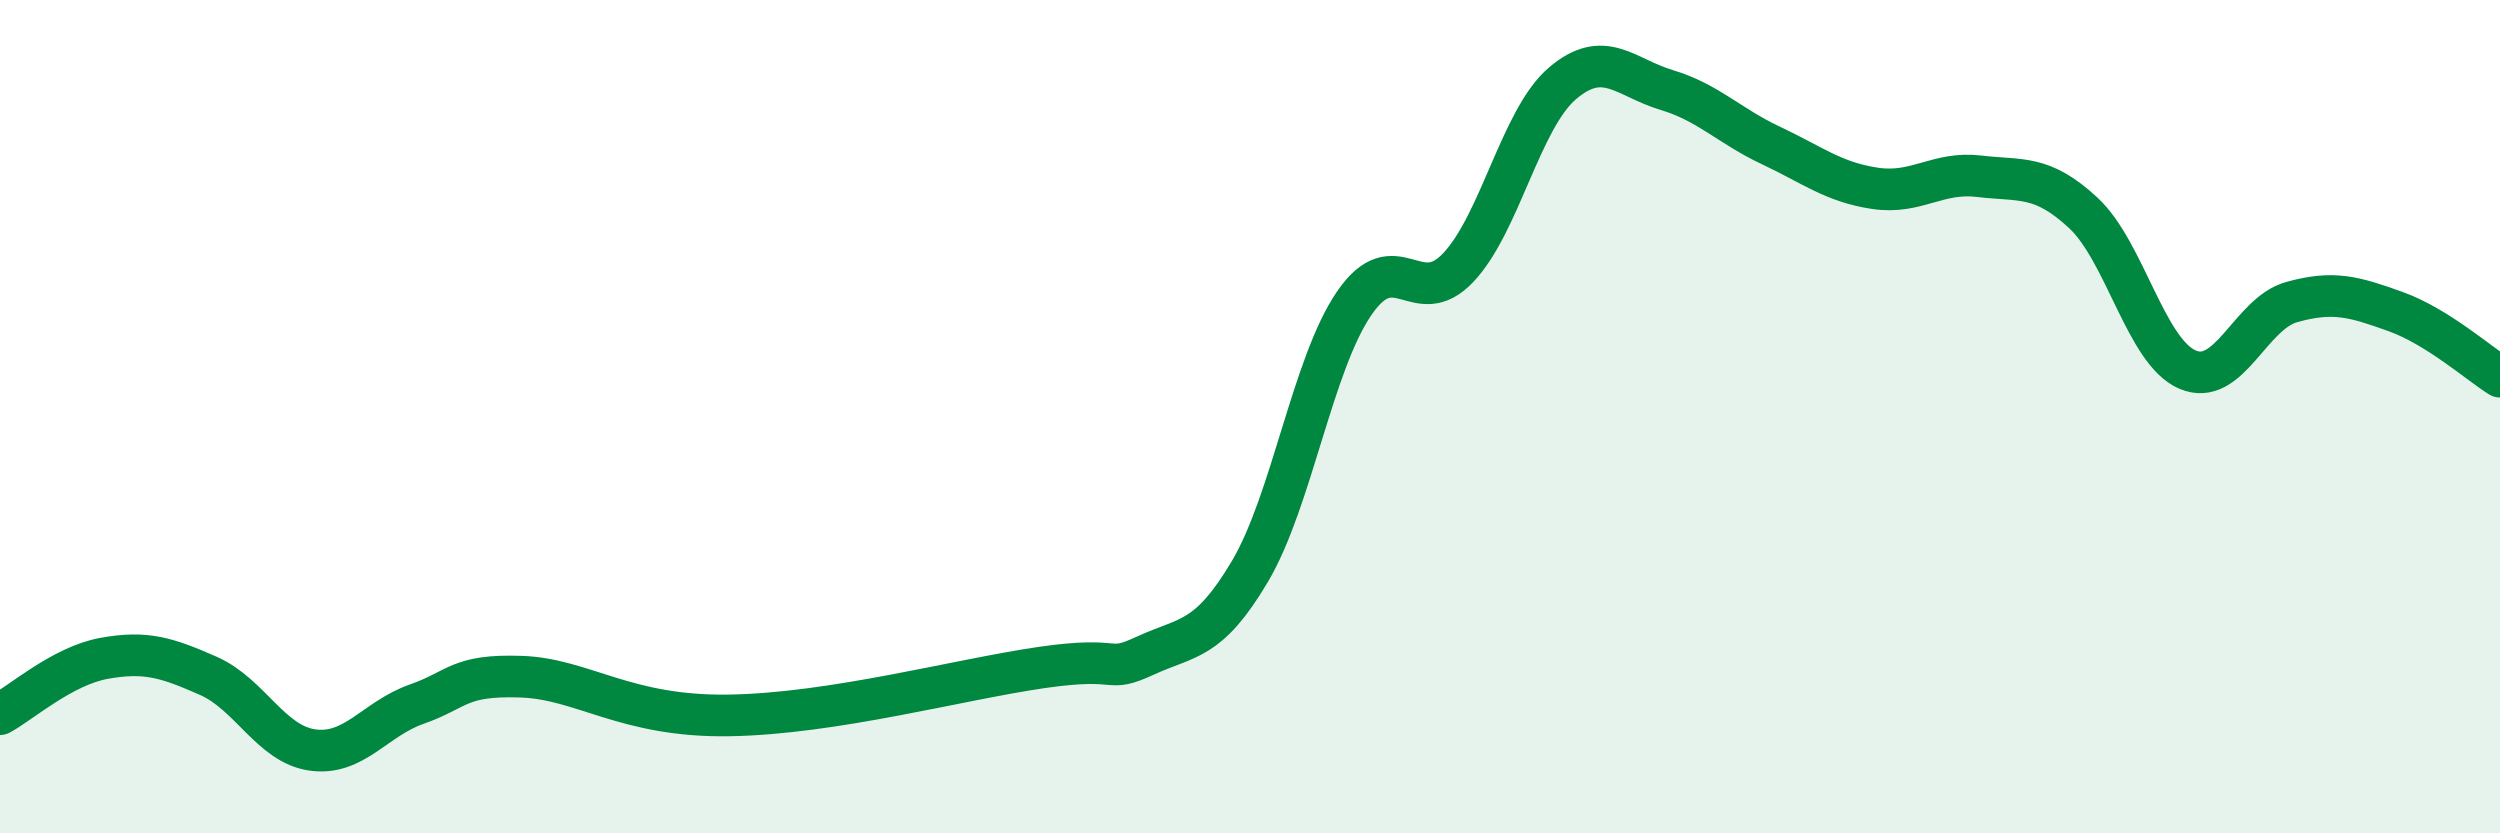 
    <svg width="60" height="20" viewBox="0 0 60 20" xmlns="http://www.w3.org/2000/svg">
      <path
        d="M 0,17.14 C 0.5,16.87 1.5,15.98 2.5,15.8 C 3.5,15.62 4,15.78 5,16.22 C 6,16.66 6.5,17.86 7.5,18 C 8.5,18.14 9,17.25 10,16.9 C 11,16.55 11,16.19 12.5,16.24 C 14,16.29 15,17.21 17.5,17.17 C 20,17.13 23,16.31 25,16.02 C 27,15.73 26.5,16.19 27.5,15.73 C 28.5,15.27 29,15.4 30,13.71 C 31,12.02 31.5,8.74 32.5,7.28 C 33.5,5.82 34,7.48 35,6.42 C 36,5.36 36.5,2.85 37.5,2 C 38.5,1.15 39,1.86 40,2.16 C 41,2.46 41.5,3.02 42.5,3.49 C 43.5,3.96 44,4.37 45,4.52 C 46,4.67 46.5,4.11 47.5,4.23 C 48.5,4.35 49,4.18 50,5.11 C 51,6.04 51.5,8.44 52.5,8.87 C 53.5,9.3 54,7.53 55,7.25 C 56,6.97 56.5,7.12 57.5,7.48 C 58.5,7.84 59.5,8.73 60,9.04L60 20L0 20Z"
        fill="#008740"
        opacity="0.1"
        stroke-linecap="round"
        stroke-linejoin="round"
      />
      <path
        d="M 0,17.14 C 0.5,16.87 1.5,15.98 2.5,15.8 C 3.5,15.62 4,15.78 5,16.22 C 6,16.66 6.5,17.86 7.5,18 C 8.5,18.14 9,17.25 10,16.9 C 11,16.55 11,16.19 12.5,16.24 C 14,16.29 15,17.21 17.5,17.17 C 20,17.13 23,16.31 25,16.02 C 27,15.73 26.5,16.19 27.5,15.73 C 28.5,15.27 29,15.4 30,13.71 C 31,12.02 31.5,8.74 32.5,7.28 C 33.5,5.82 34,7.48 35,6.42 C 36,5.36 36.5,2.85 37.5,2 C 38.5,1.15 39,1.86 40,2.16 C 41,2.46 41.5,3.02 42.5,3.49 C 43.5,3.96 44,4.37 45,4.52 C 46,4.67 46.5,4.11 47.5,4.23 C 48.5,4.35 49,4.18 50,5.11 C 51,6.04 51.5,8.44 52.5,8.87 C 53.5,9.3 54,7.53 55,7.25 C 56,6.97 56.5,7.12 57.5,7.48 C 58.5,7.84 59.5,8.73 60,9.04"
        stroke="#008740"
        stroke-width="1"
        fill="none"
        stroke-linecap="round"
        stroke-linejoin="round"
      />
    </svg>
  